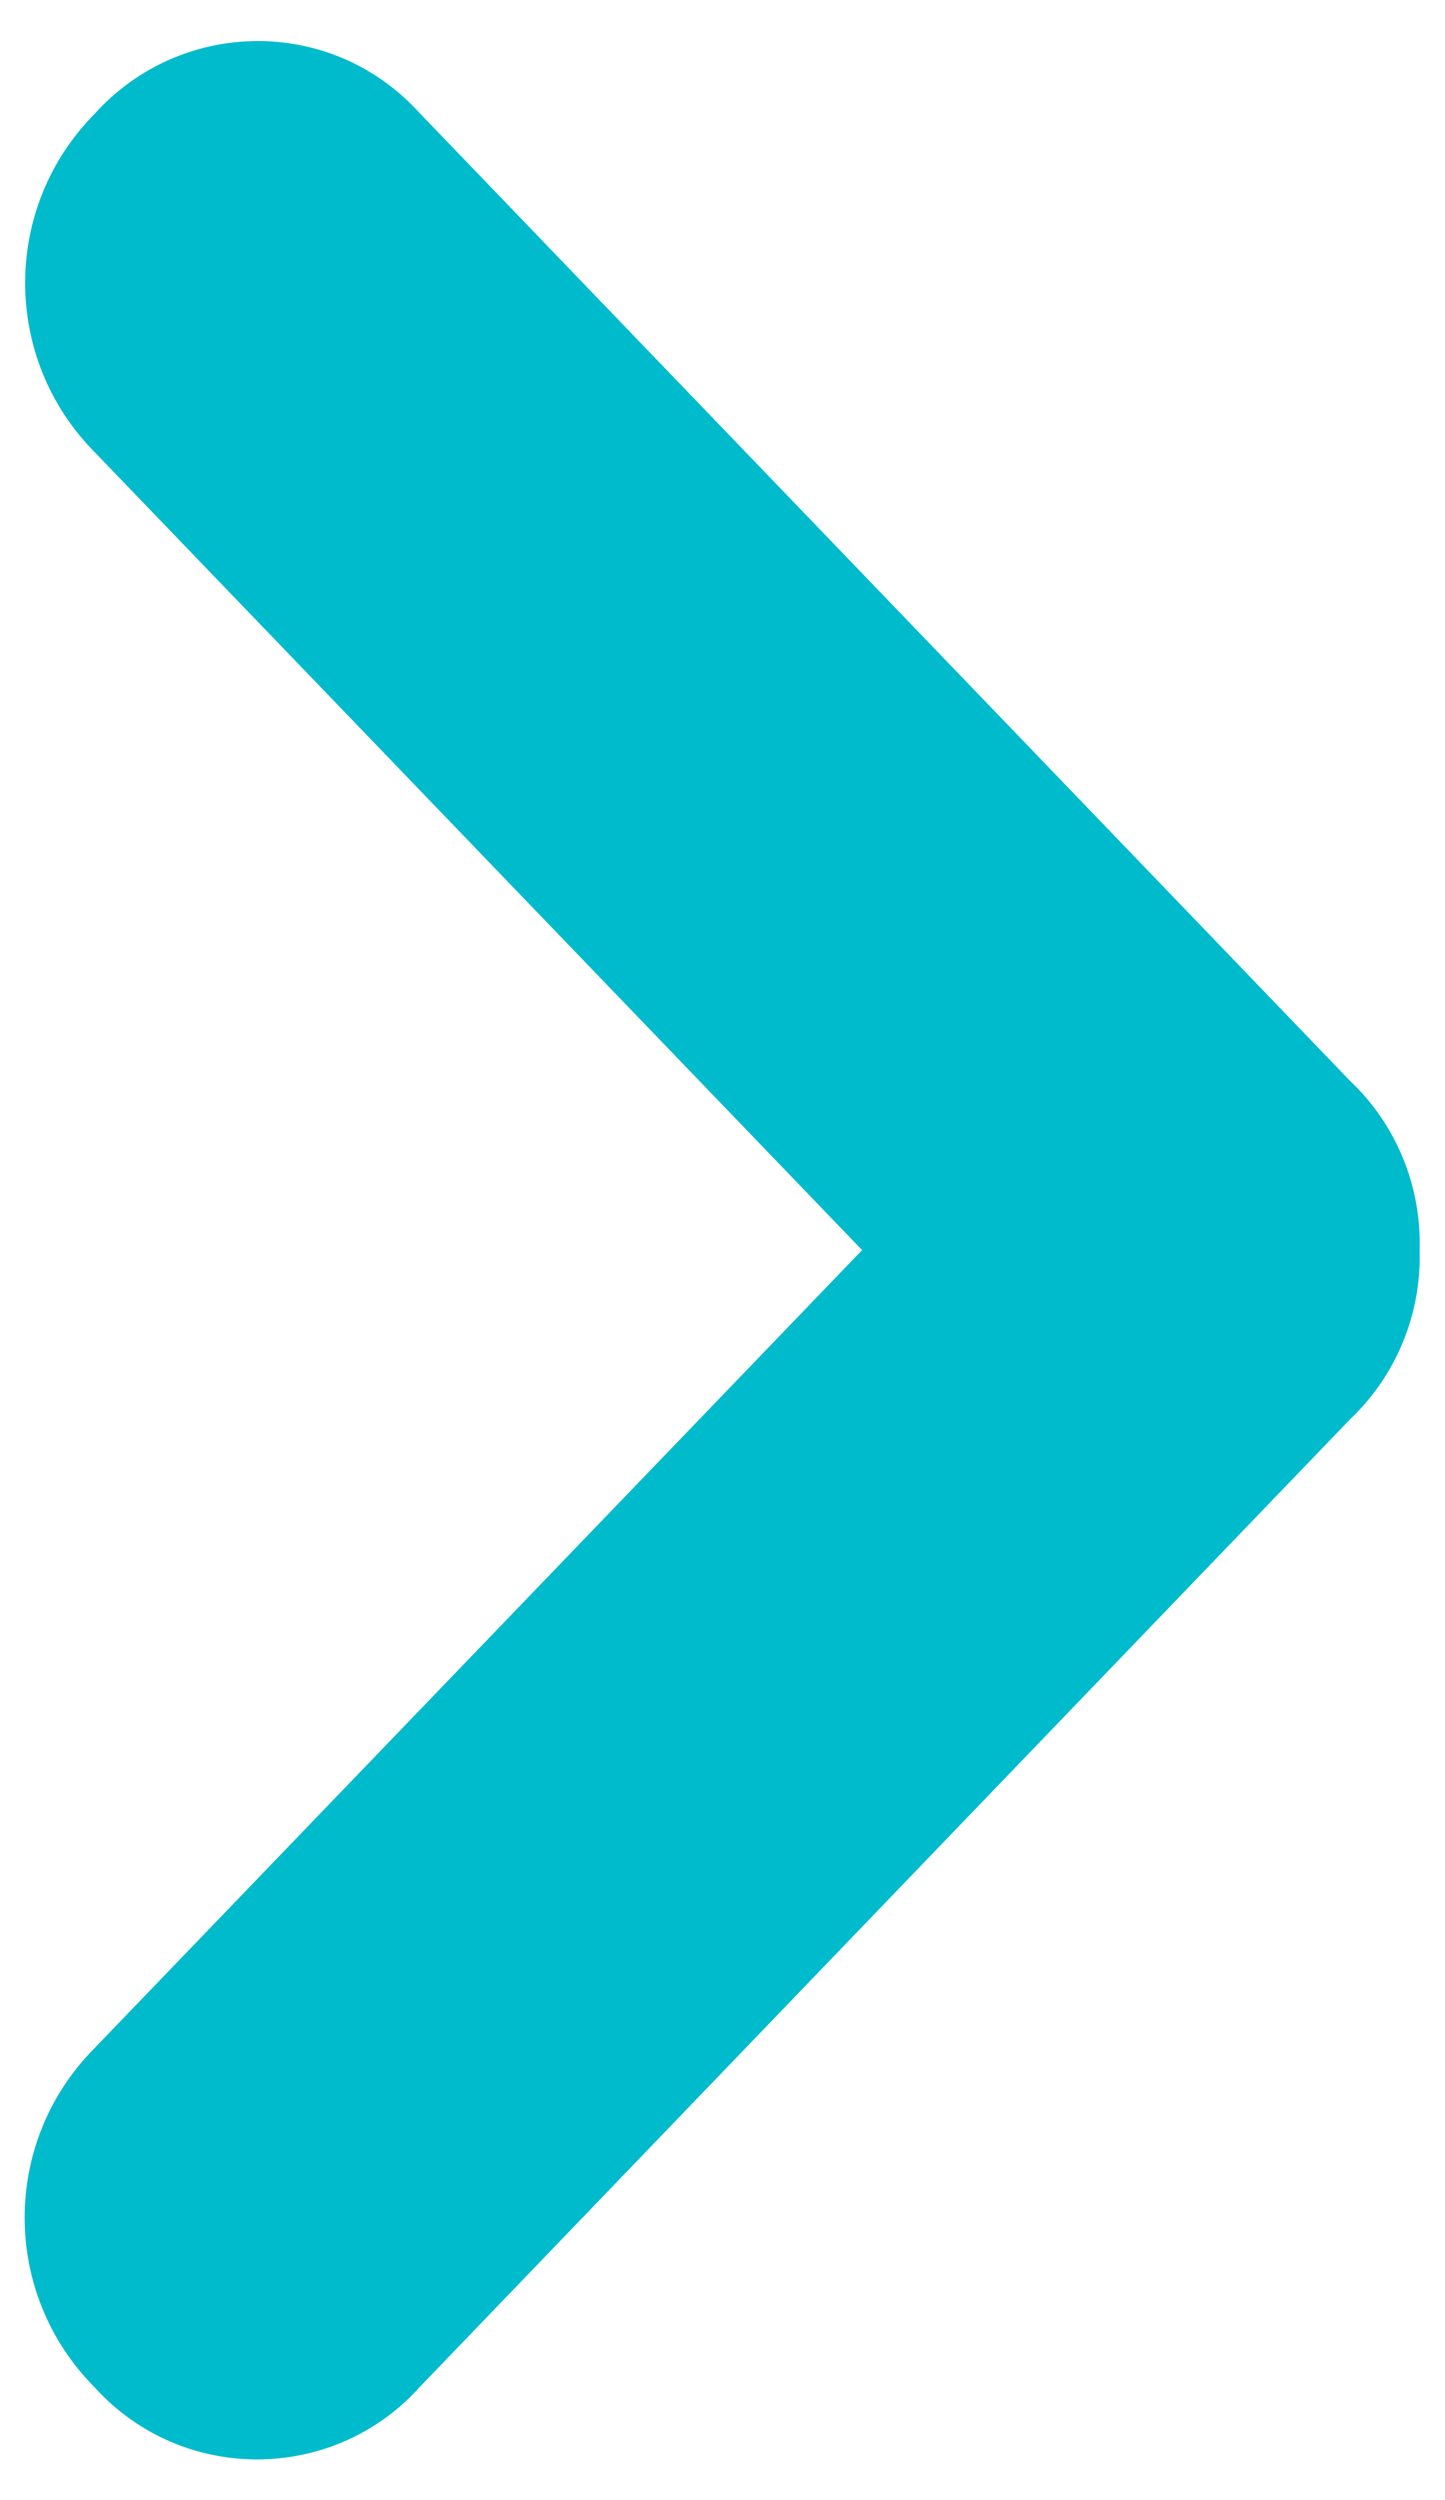 <?xml version="1.0" encoding="utf-8"?>
<!-- Generator: Adobe Illustrator 27.0.0, SVG Export Plug-In . SVG Version: 6.00 Build 0)  -->
<svg version="1.1" id="Layer_1" xmlns="http://www.w3.org/2000/svg" xmlns:xlink="http://www.w3.org/1999/xlink" x="0px" y="0px"
	 viewBox="0 0 296 512" style="enable-background:new 0 0 296 512;" xml:space="preserve">
<style type="text/css">
	.st0{fill:#00BBCC;}
</style>
<g id="arrow_back" transform="translate(15 26) rotate(180)">
	<path id="arrow_back-2" class="st0" d="M-275.8-230c-0.4-13.1,4.8-25.7,14.3-34.7l190.5-198.1c16.5-18.4,44.9-19.9,63.3-3.4
		c1.2,1.1,2.3,2.2,3.4,3.4c19,19.2,19,50.1,0,69.3L-161.6-230L-4.4-66.6c19,19.2,19,50.1,0,69.3C-21,21.1-49.3,22.7-67.7,6.1
		C-68.9,5-70,3.9-71.1,2.7l-190.5-198.1C-271-204.3-276.2-216.9-275.8-230z"/>
</g>
</svg>

